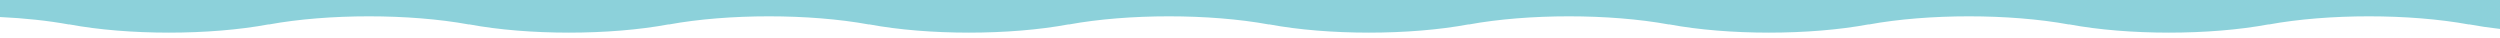 <svg xmlns="http://www.w3.org/2000/svg" width="1920" height="29"><path fill="#8CD1DA" fill-rule="evenodd" d="M513.494 18.718c-45.177 8.466-107.978 8.466-153.143 0l-.224.083c-45.512-8.355-108.088-8.355-153.609 0l-.22-.083c-45.17 8.466-107.97 8.466-153.147 0l-.224.083C36.905 15.86 18.767 13.955 0 13.084V0h1920v22.213c-8.42-.947-16.385-2.132-23.67-3.495l-.224.083c-45.508-8.355-108.088-8.355-153.6 0l-.224-.083c-45.174 8.466-107.974 8.466-153.147 0l-.233.083c-45.508-8.355-108.084-8.355-153.592 0l-.224-.083c-45.178 8.466-107.978 8.466-153.143 0l-.229.083c-45.508-8.355-108.083-8.355-153.604 0l-.228-.083c-45.165 8.466-107.966 8.466-153.139 0l-.229.083c-45.504-8.355-108.083-8.355-153.595 0l-.23-.083c-45.164 8.466-107.969 8.466-153.142 0l-.233.083c-45.504-8.355-108.083-8.355-153.591 0z"/></svg>